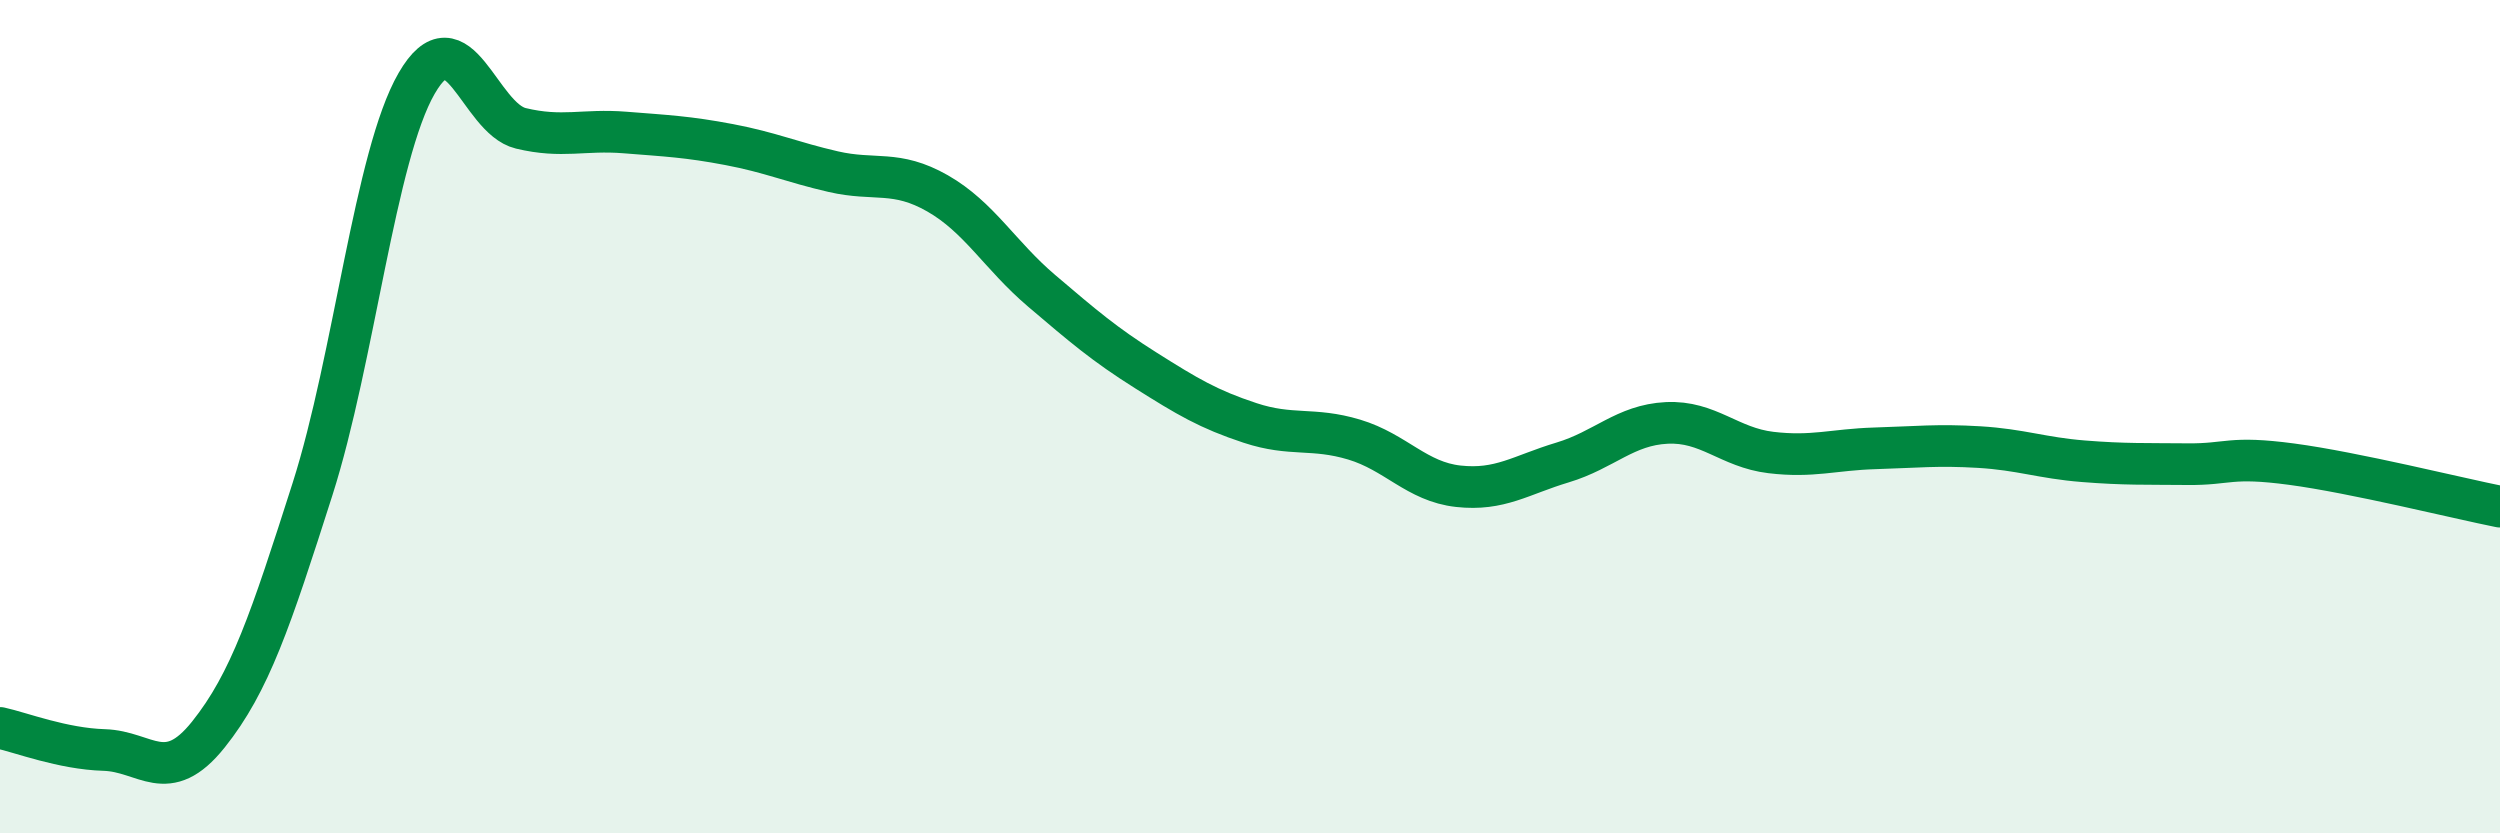 
    <svg width="60" height="20" viewBox="0 0 60 20" xmlns="http://www.w3.org/2000/svg">
      <path
        d="M 0,17.47 C 0.5,17.58 1.5,17.97 2.5,18 C 3.5,18.03 4,18.88 5,17.63 C 6,16.38 6.5,14.87 7.5,11.74 C 8.5,8.61 9,3.73 10,2 C 11,0.27 11.5,2.84 12.5,3.08 C 13.5,3.32 14,3.1 15,3.18 C 16,3.26 16.5,3.28 17.5,3.47 C 18.5,3.66 19,3.89 20,4.12 C 21,4.35 21.5,4.07 22.5,4.64 C 23.5,5.21 24,6.13 25,6.98 C 26,7.83 26.5,8.26 27.5,8.89 C 28.5,9.52 29,9.82 30,10.15 C 31,10.48 31.5,10.25 32.5,10.55 C 33.5,10.85 34,11.56 35,11.67 C 36,11.78 36.5,11.4 37.5,11.1 C 38.5,10.8 39,10.2 40,10.15 C 41,10.1 41.5,10.74 42.5,10.86 C 43.5,10.98 44,10.79 45,10.76 C 46,10.73 46.5,10.67 47.5,10.73 C 48.5,10.79 49,10.99 50,11.07 C 51,11.15 51.5,11.13 52.5,11.14 C 53.5,11.15 53.5,10.94 55,11.14 C 56.5,11.34 59,11.96 60,12.16L60 20L0 20Z"
        fill="#008740"
        opacity="0.1"
        stroke-linecap="round"
        stroke-linejoin="round"
      />
      <path
        d="M 0,17.47 C 0.5,17.58 1.5,17.97 2.5,18 C 3.5,18.03 4,18.88 5,17.63 C 6,16.38 6.5,14.87 7.5,11.74 C 8.5,8.61 9,3.73 10,2 C 11,0.27 11.5,2.84 12.5,3.08 C 13.5,3.32 14,3.1 15,3.18 C 16,3.26 16.5,3.28 17.5,3.47 C 18.5,3.66 19,3.89 20,4.12 C 21,4.35 21.5,4.07 22.5,4.64 C 23.5,5.21 24,6.13 25,6.98 C 26,7.83 26.5,8.26 27.5,8.89 C 28.5,9.52 29,9.82 30,10.15 C 31,10.48 31.5,10.25 32.5,10.55 C 33.5,10.85 34,11.56 35,11.67 C 36,11.78 36.5,11.4 37.5,11.1 C 38.5,10.8 39,10.2 40,10.15 C 41,10.1 41.5,10.74 42.5,10.86 C 43.5,10.98 44,10.79 45,10.76 C 46,10.73 46.5,10.67 47.5,10.73 C 48.5,10.79 49,10.99 50,11.07 C 51,11.15 51.5,11.13 52.5,11.14 C 53.5,11.15 53.5,10.94 55,11.14 C 56.5,11.34 59,11.96 60,12.16"
        stroke="#008740"
        stroke-width="1"
        fill="none"
        stroke-linecap="round"
        stroke-linejoin="round"
      />
    </svg>
  